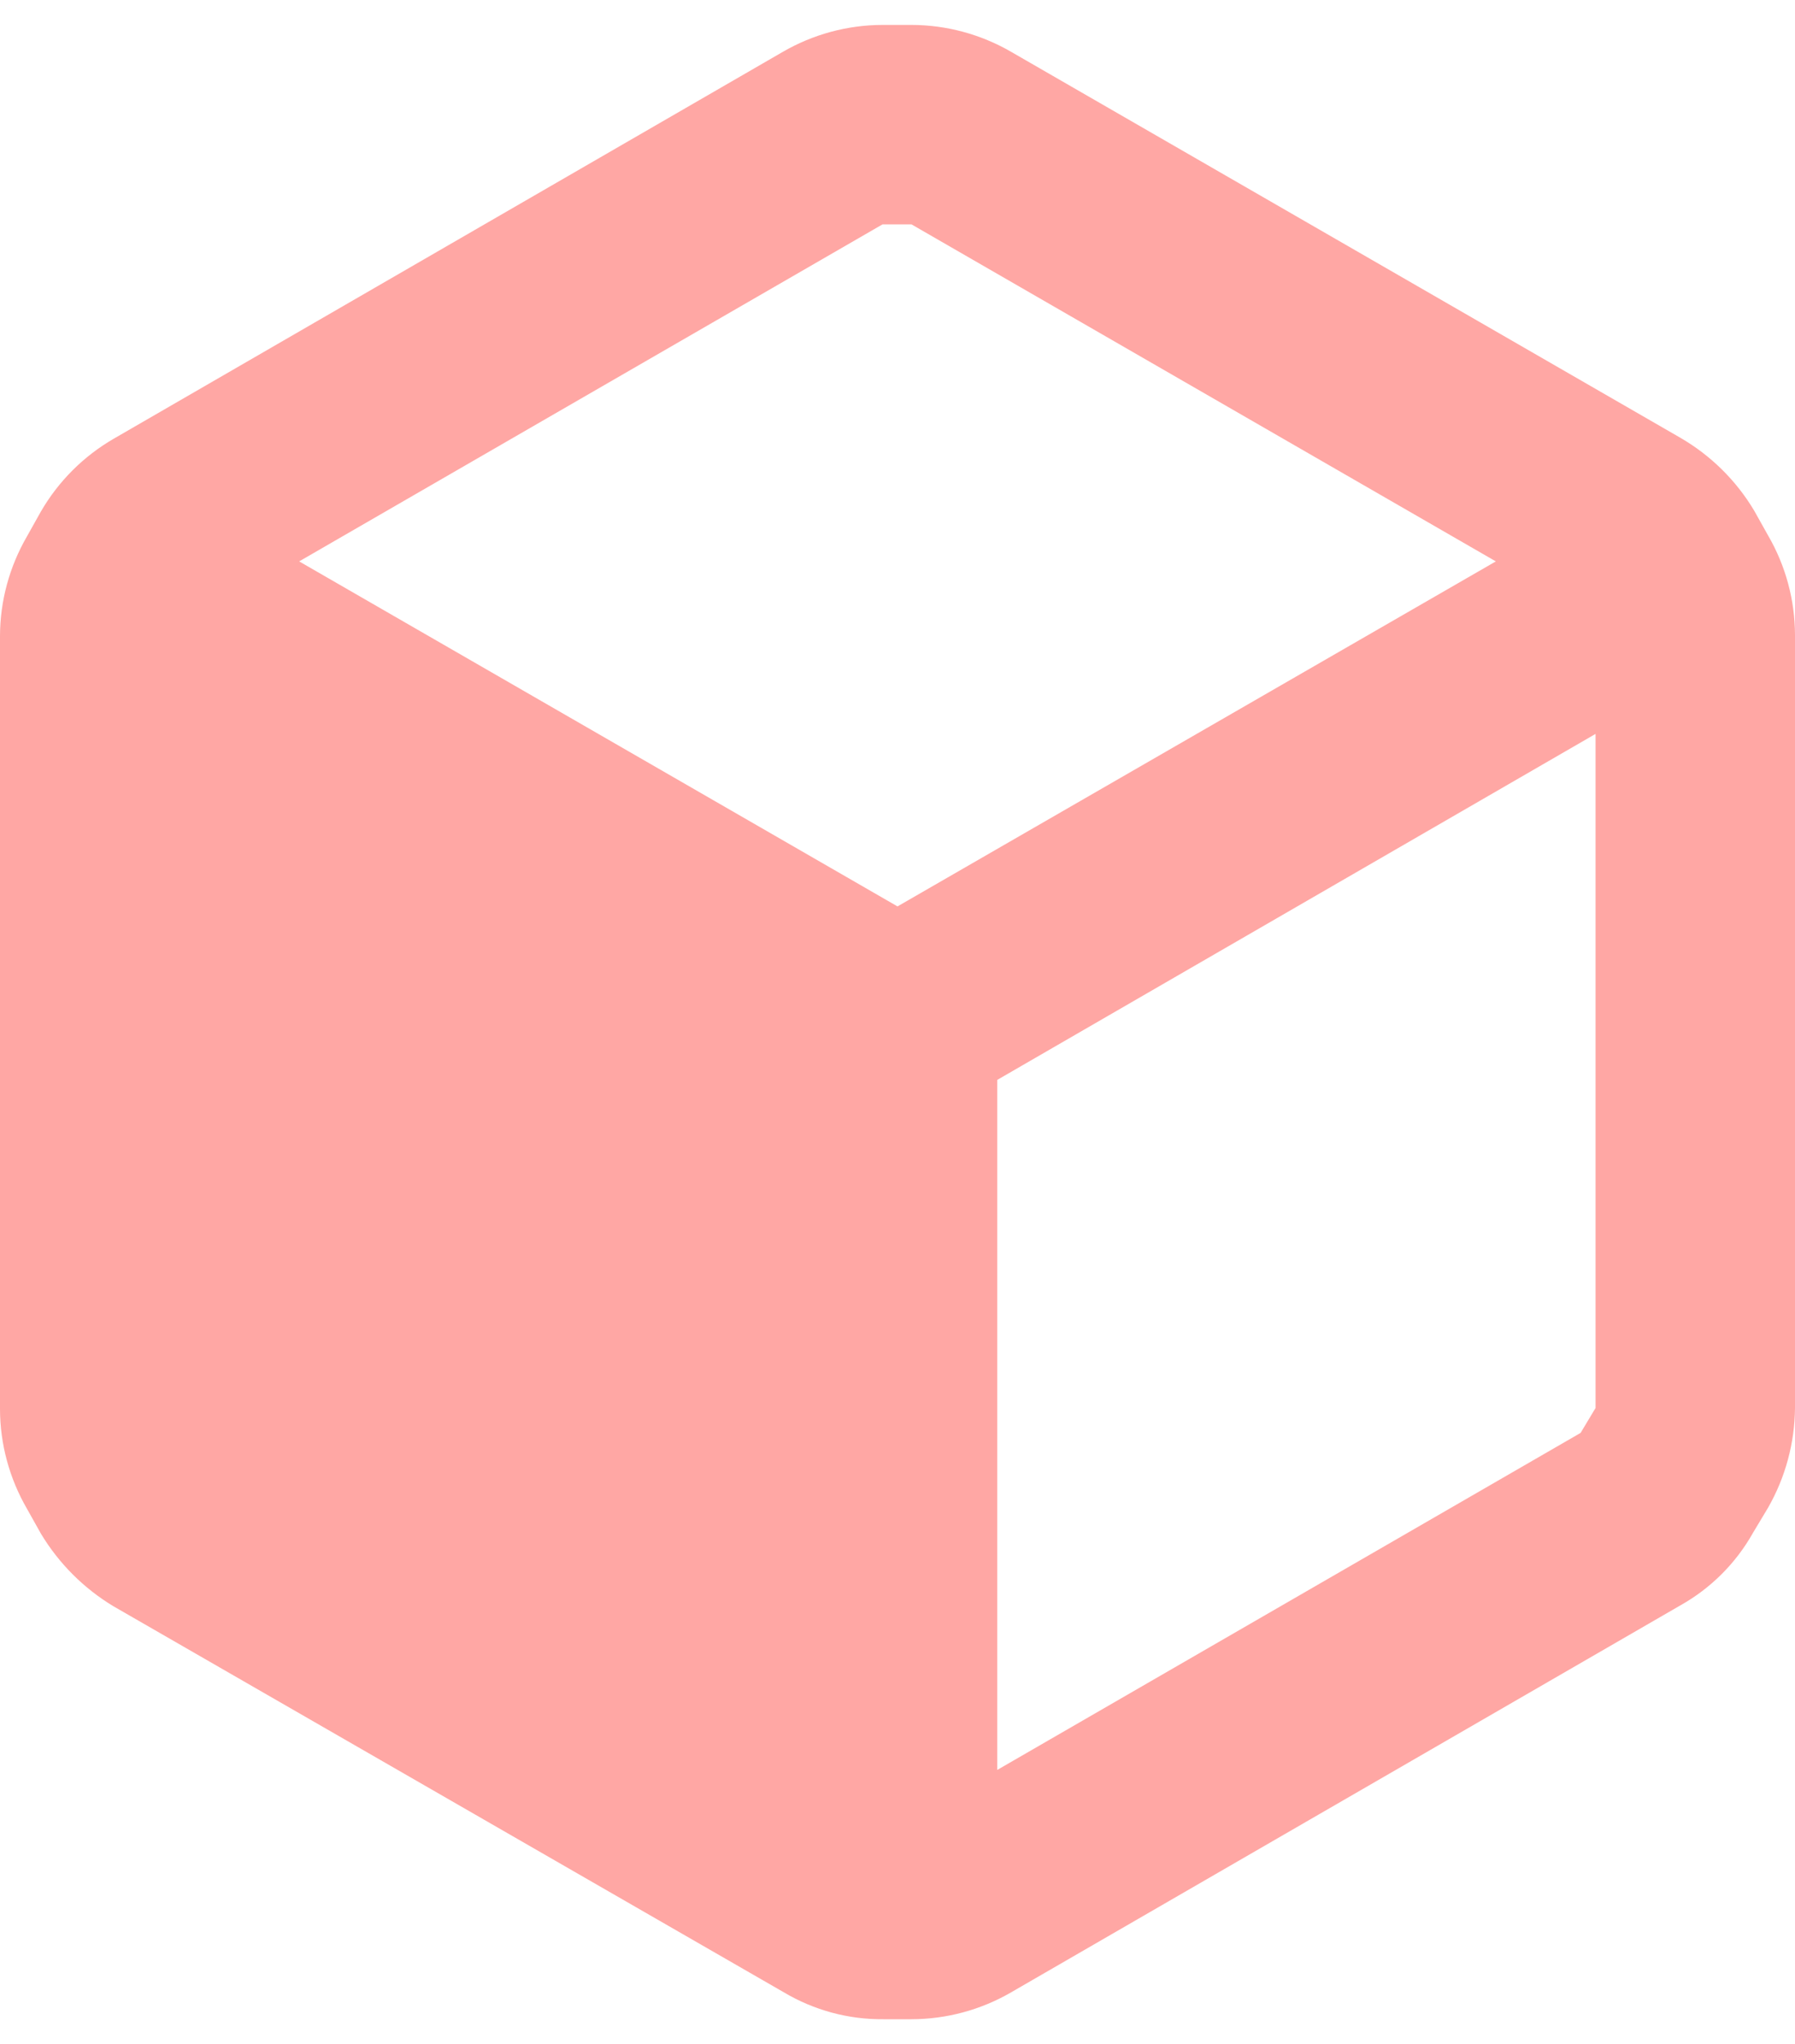 <svg width="36" height="41" viewBox="0 0 36 41" fill="none" xmlns="http://www.w3.org/2000/svg">
<path fill-rule="evenodd" clip-rule="evenodd" d="M35.46 10.74L35.18 10.24C34.819 9.635 34.309 9.133 33.7 8.78L20.28 1.04C19.672 0.688 18.983 0.501 18.28 0.5H17.7C16.997 0.501 16.308 0.688 15.7 1.04L2.28 8.8C1.674 9.151 1.171 9.654 0.82 10.26L0.54 10.76C0.188 11.368 0.001 12.057 0 12.76V28.26C0.001 28.963 0.188 29.652 0.54 30.26L0.82 30.76C1.18 31.359 1.681 31.86 2.28 32.22L15.72 39.96C16.325 40.32 17.016 40.507 17.72 40.5H18.28C18.983 40.499 19.672 40.313 20.28 39.96L33.7 32.2C34.312 31.857 34.817 31.352 35.16 30.74L35.46 30.24C35.808 29.631 35.994 28.942 36 28.24V12.74C35.999 12.037 35.813 11.348 35.46 10.74ZM17.7 4.5H18.28L30 11.26L18 18.18L6 11.26L17.7 4.5ZM20 35.5L31.7 28.74L32 28.24V14.72L20 21.66V35.5Z" fill="#FFA7A4"/>
</svg>
